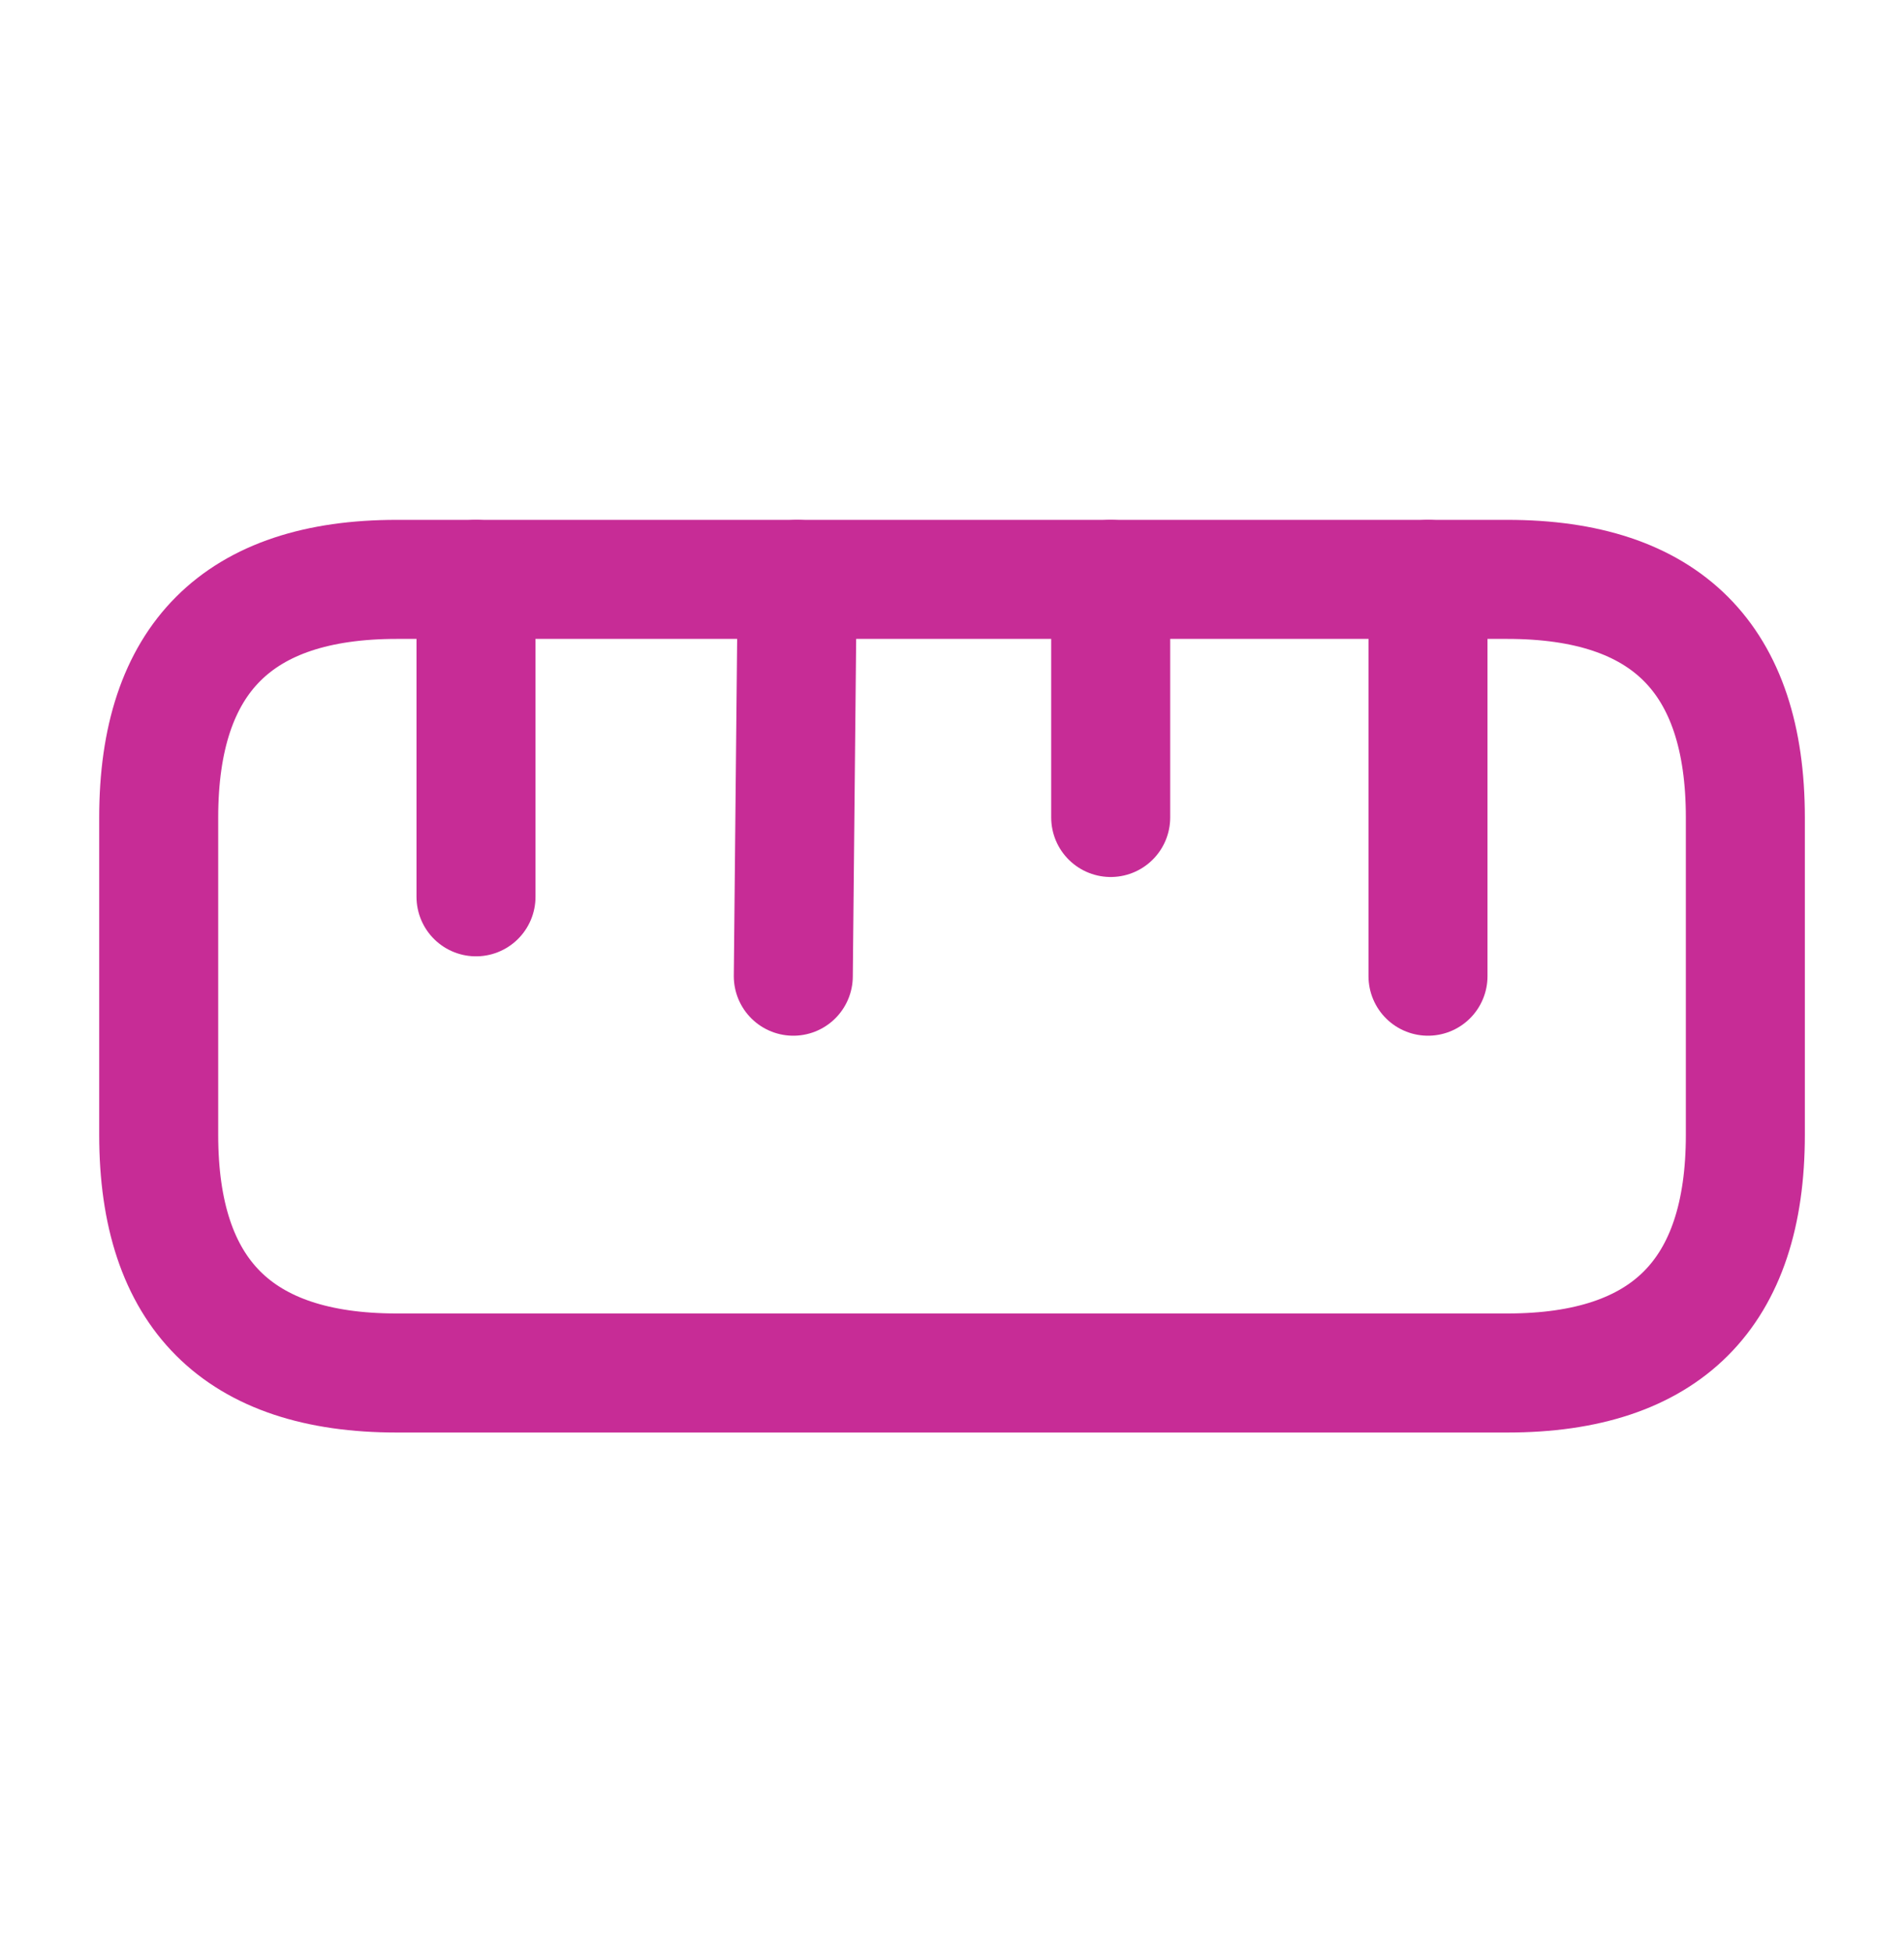 <svg xmlns="http://www.w3.org/2000/svg" fill="none" viewBox="0 0 40 41" height="41" width="40">
<g clip-path="url(#clip0_269_2228)">
<path stroke-linecap="round" stroke-width="2.5" stroke="#C72C96" d="M8.334 28.833H31.667C35.001 28.833 36.667 27.167 36.667 23.833V17.167C36.667 13.833 35.001 12.167 31.667 12.167H8.334C5.001 12.167 3.334 13.833 3.334 17.167V23.833C3.334 27.167 5.001 28.833 8.334 28.833Z"></path>
<path stroke-linecap="round" stroke-width="2.5" stroke="#C72C96" d="M30 12.167V20.5"></path>
<path stroke-linecap="round" stroke-width="2.5" stroke="#C72C96" d="M10 12.167V18.833"></path>
<path stroke-linecap="round" stroke-width="2.5" stroke="#C72C96" d="M16.749 12.167L16.666 20.5"></path>
<path stroke-linecap="round" stroke-width="2.5" stroke="#C72C96" d="M23.334 12.167V17.167"></path>
</g>
<defs>
<clipPath id="clip0_269_2228">
<rect transform="translate(0 0.5)" fill="white" height="40" width="40"></rect>
</clipPath>
</defs>
</svg>
